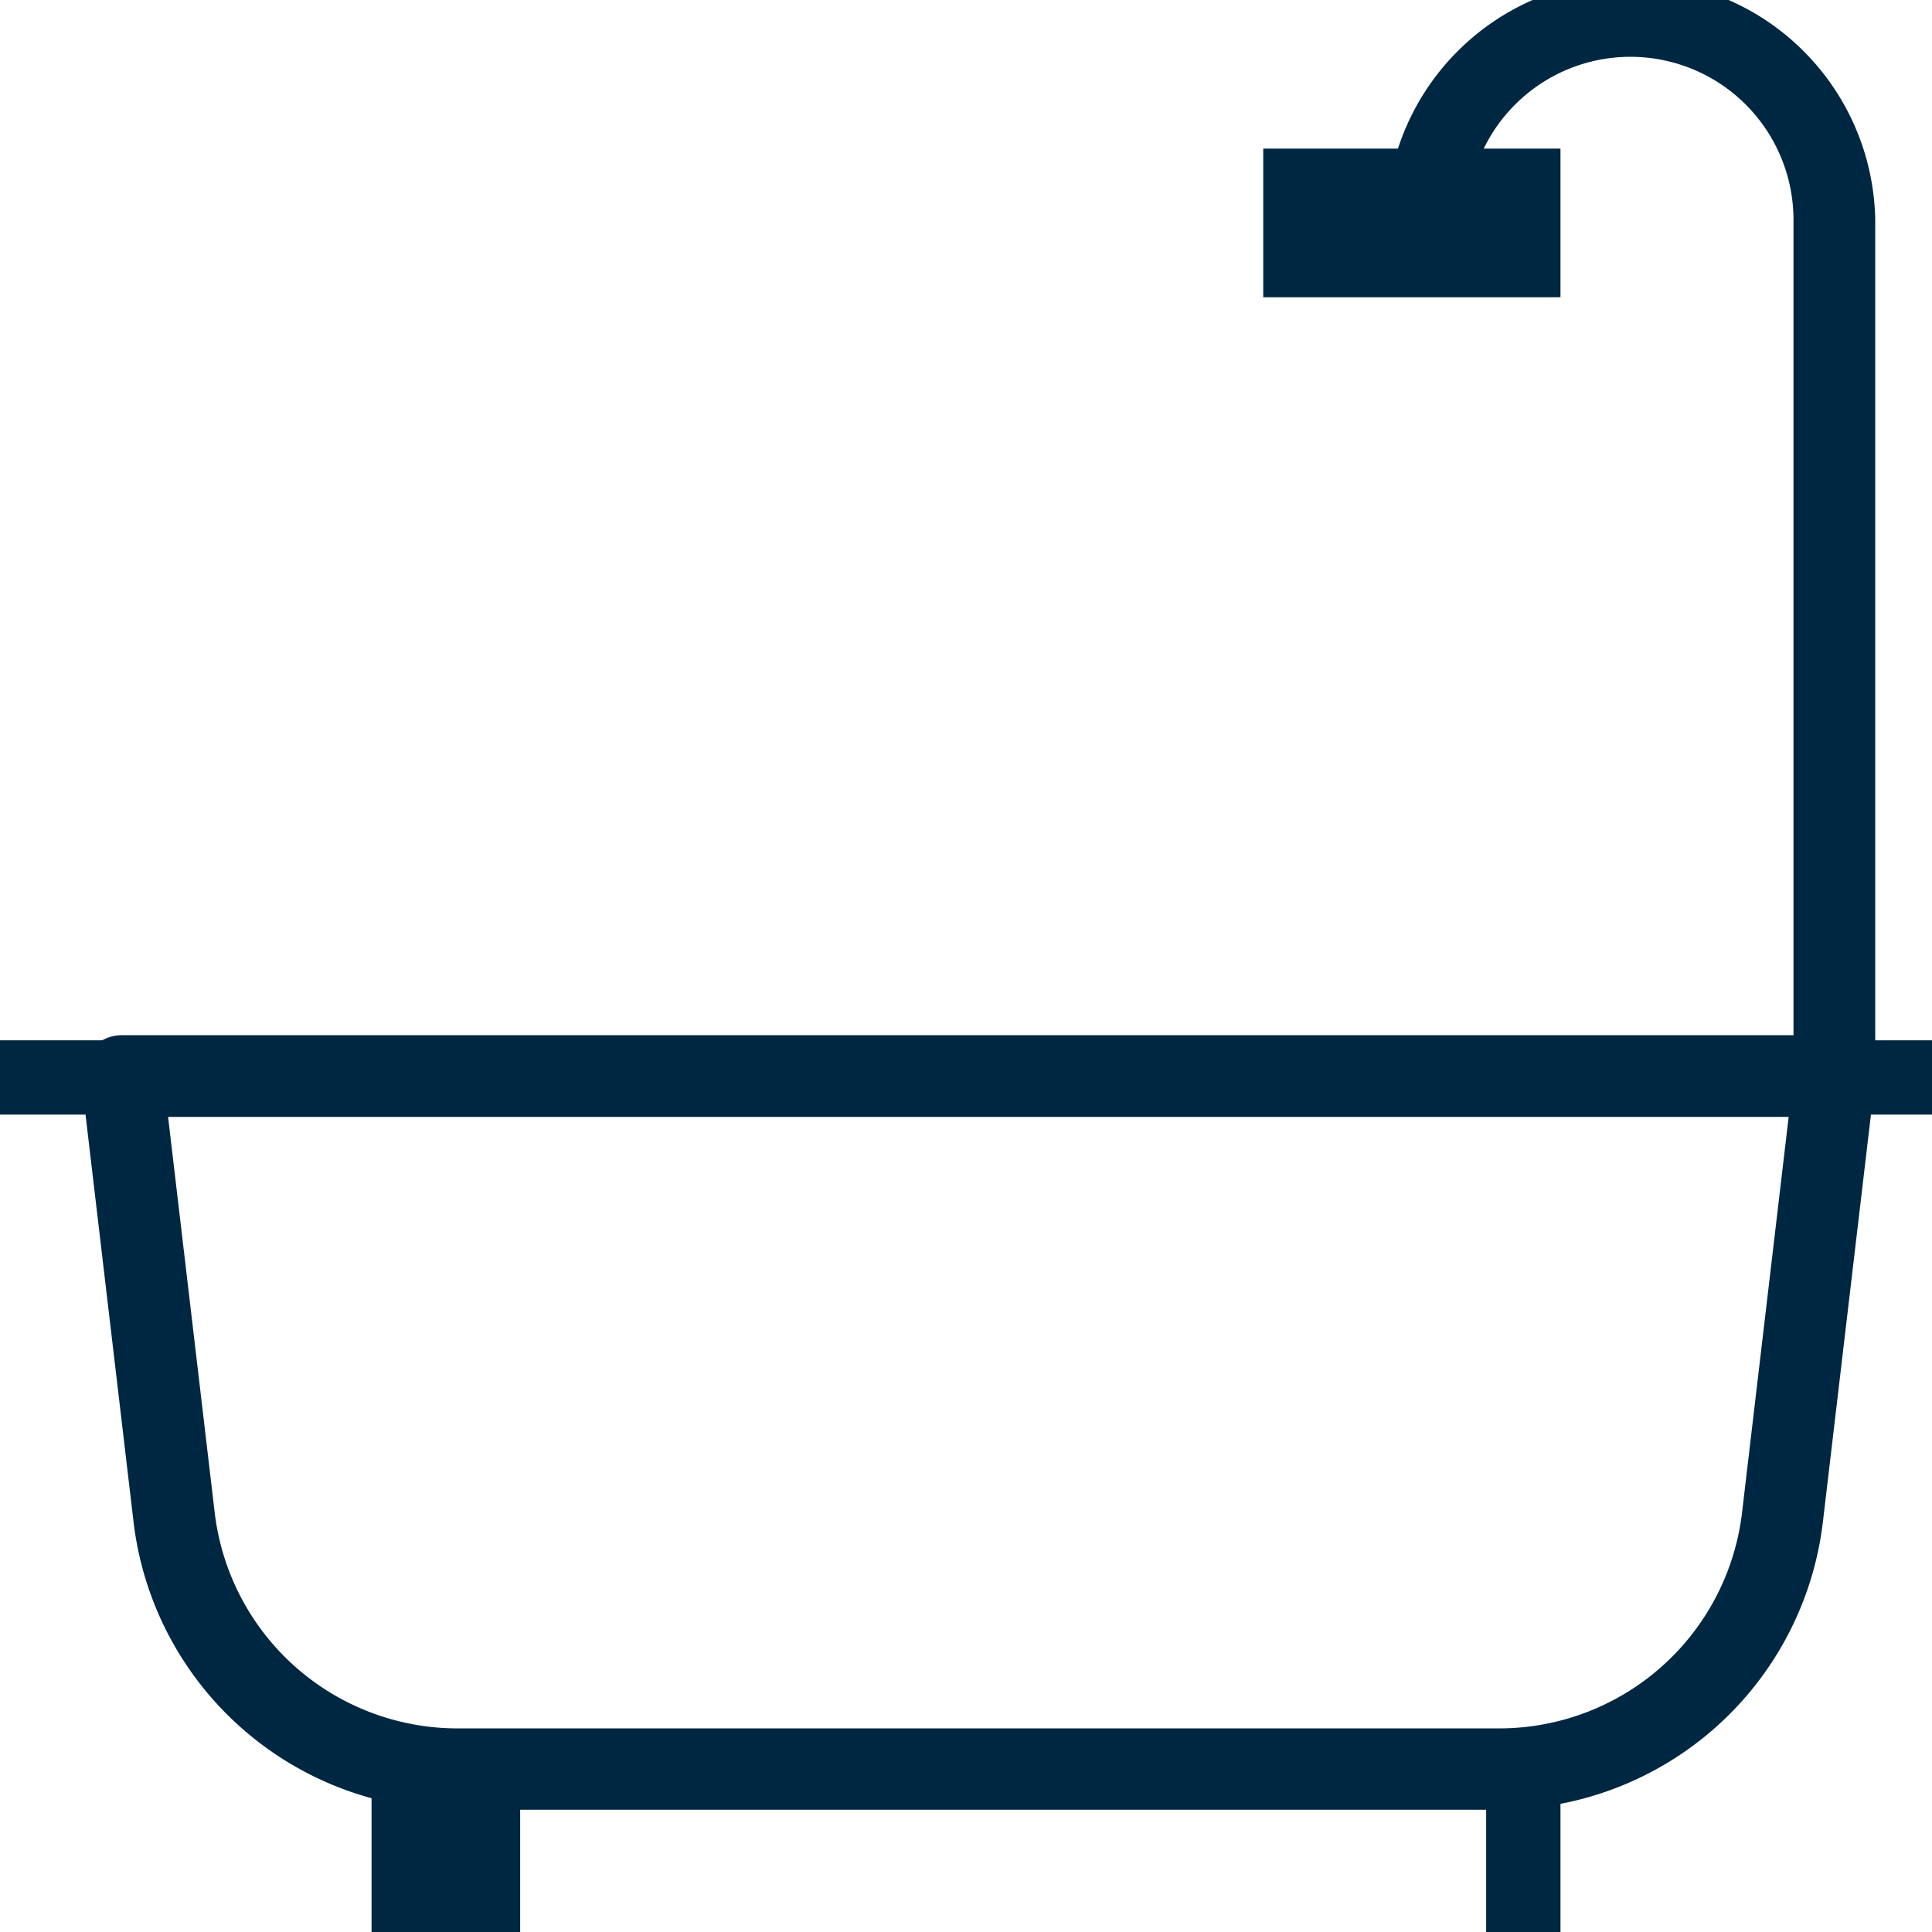 <svg xmlns="http://www.w3.org/2000/svg" xmlns:xlink="http://www.w3.org/1999/xlink" width="26" height="26" viewBox="0 0 26 26">
  <defs>
    <clipPath id="clip-path">
      <rect id="Rectangle_23" data-name="Rectangle 23" width="26" height="26" transform="translate(0 0.333)" fill="#002741"/>
    </clipPath>
  </defs>
  <g id="Groupe_36" data-name="Groupe 36" transform="translate(0 -0.333)">
    <g id="Groupe_35" data-name="Groupe 35" clip-path="url(#clip-path)">
      <path id="Tracé_46" data-name="Tracé 46" d="M21.078,36.424H7.061A4.39,4.39,0,0,1,2.7,32.548L2,26.613A.549.549,0,0,1,2.549,26H25.59a.549.549,0,0,1,.545.613l-.7,5.935a4.39,4.39,0,0,1-4.359,3.875M3.165,27.1l.627,5.322a3.292,3.292,0,0,0,3.269,2.907H21.078a3.292,3.292,0,0,0,3.269-2.907l.627-5.322Z" transform="translate(-0.903 -11.736)" fill="#002741"/>
      <rect id="Rectangle_19" data-name="Rectangle 19" width="1" height="2" transform="translate(20 24.333)" fill="#002741"/>
      <rect id="Rectangle_20" data-name="Rectangle 20" width="2" height="2" transform="translate(5 24.333)" fill="#002741"/>
      <rect id="Rectangle_21" data-name="Rectangle 21" width="26" height="1" transform="translate(0 14.333)" fill="#002741"/>
      <rect id="Rectangle_22" data-name="Rectangle 22" width="4" height="2" transform="translate(17 2.333)" fill="#002741"/>
      <path id="Tracé_47" data-name="Tracé 47" d="M40.583,14.812h-1.1V3.292a2.194,2.194,0,0,0-4.389,0V3.84H34V3.292a3.292,3.292,0,0,1,6.583,0Z" transform="translate(-15.347)" fill="#002741"/>
    </g>
  </g>
</svg>
